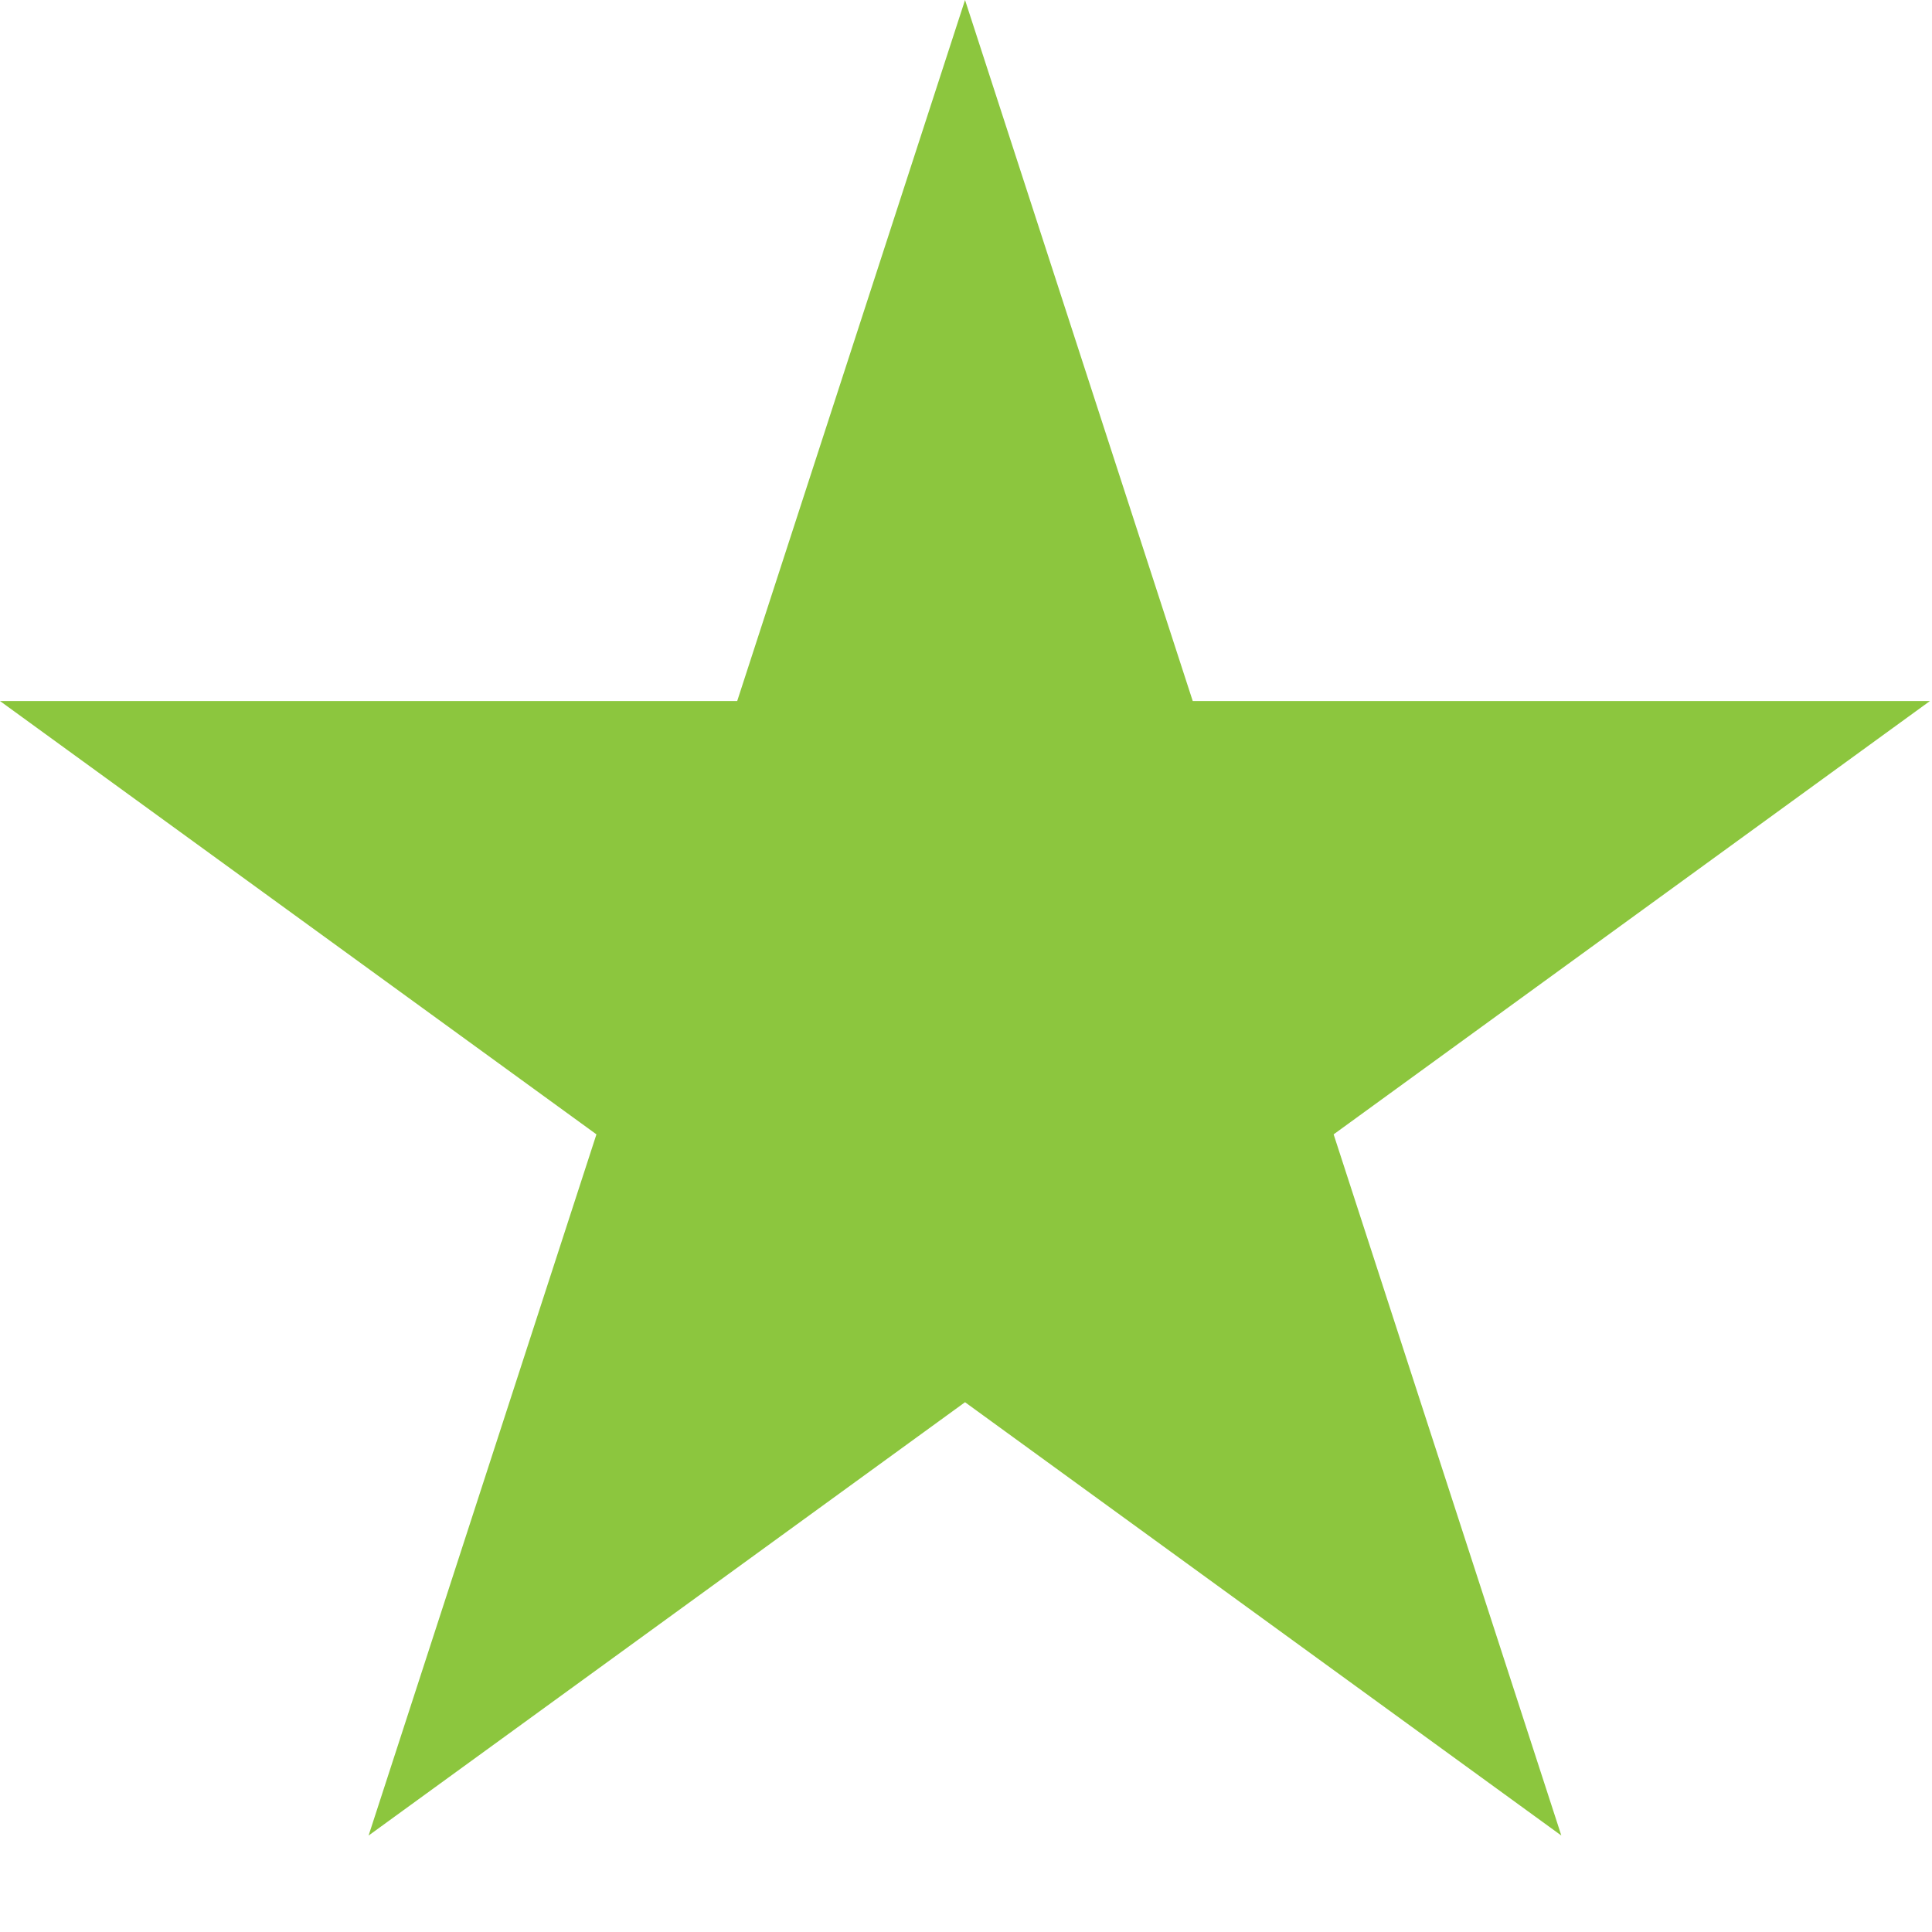 <?xml version="1.0" encoding="UTF-8"?>
<svg xmlns="http://www.w3.org/2000/svg" width="14" height="14" viewBox="0 0 14 14" fill="none">
  <path d="M6.993 0L8.643 5.08H13.985L9.664 8.22L11.314 13.301L6.993 10.161L2.671 13.301L4.322 8.22L-5.24521e-06 5.08H5.342L6.993 0Z" fill="#8CC63E"></path>
</svg>
